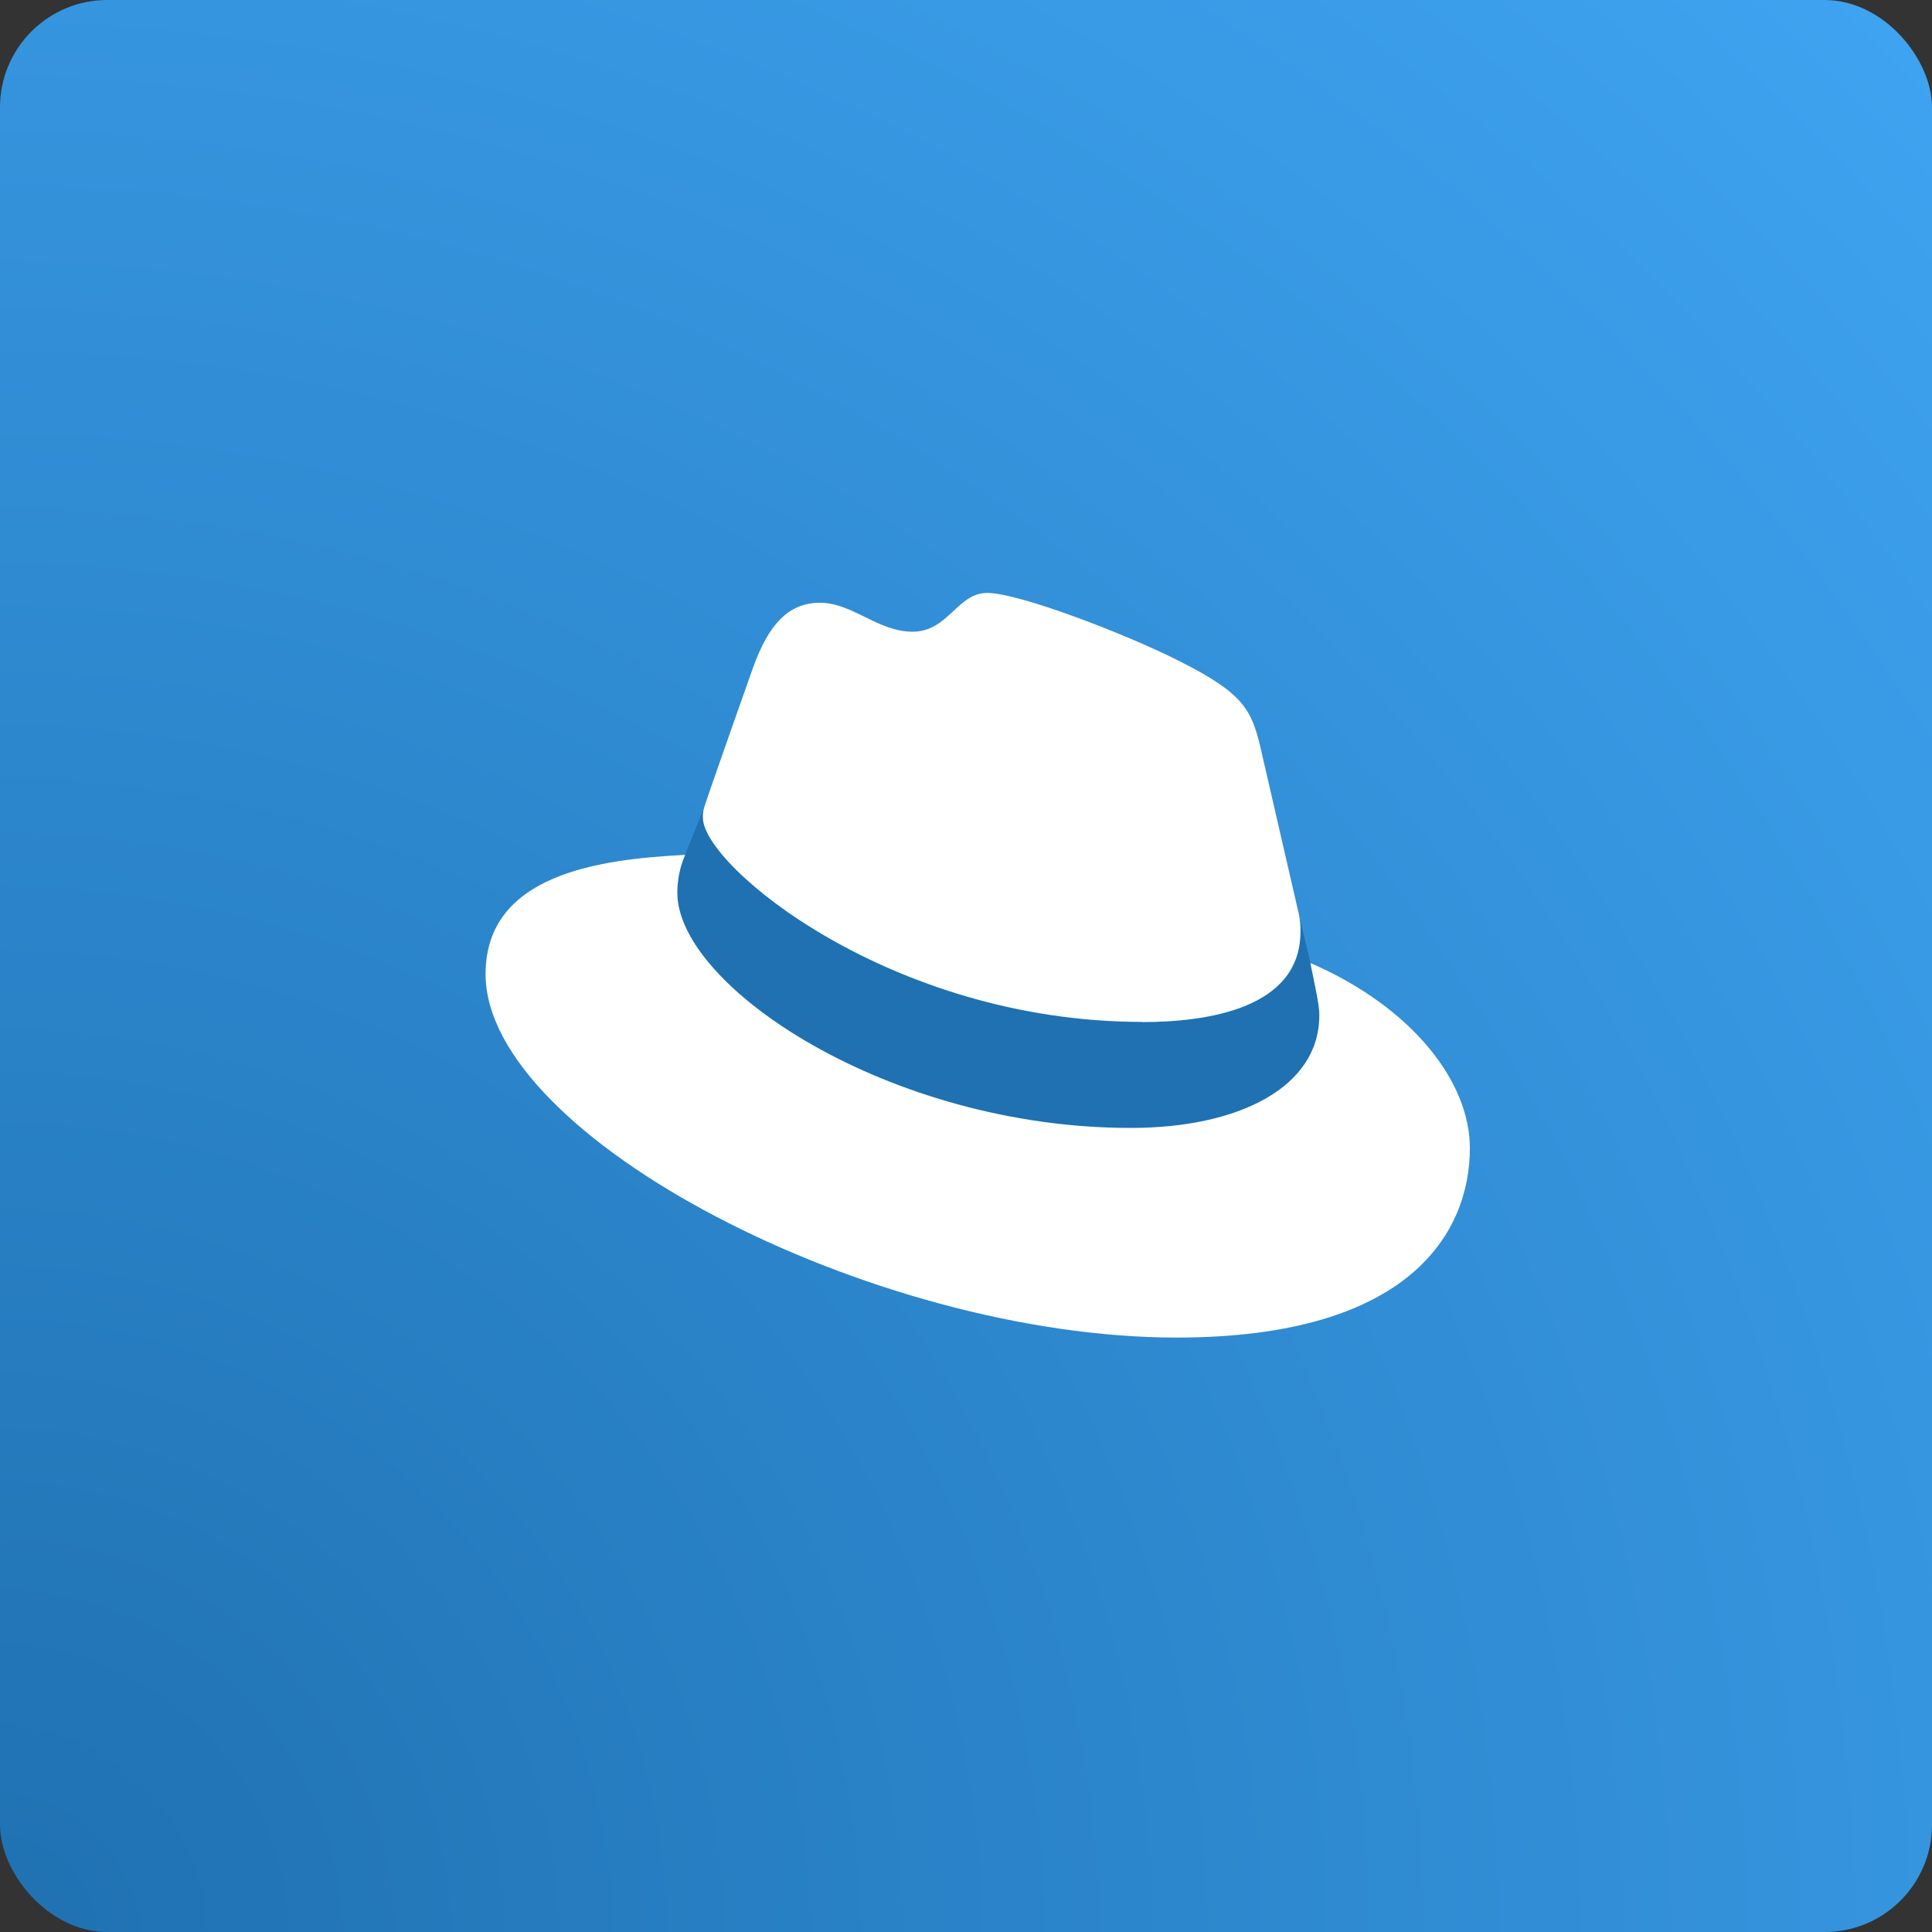 <?xml version="1.0" encoding="UTF-8"?>
<svg xmlns="http://www.w3.org/2000/svg" width="72" height="72" viewBox="0 0 72 72" fill="none">
  <rect x="0" y="0" width="72" height="72" fill="#333333" stroke="none"/>
  <rect width="72" height="72" rx="4" fill="url(#paint0_radial_4231_1813)"></rect>
  <g clip-path="url(#clip0_4231_1813)">
    <path d="M48.404 34.066C48.45 34.282 48.471 34.503 48.463 34.725C48.463 37.592 44.975 38.089 42.565 38.089C33.191 38.089 26.196 32.264 26.196 30.479C26.191 30.353 26.205 30.227 26.238 30.105L25.533 31.851C25.34 32.297 25.241 32.778 25.242 33.264C25.242 36.754 33.143 42.028 42.15 42.028C46.137 42.028 49.171 40.533 49.171 37.833C49.171 37.625 49.171 37.459 48.837 35.881L48.404 34.066Z" fill="#1F71B1"></path>
    <path d="M42.565 38.089C44.975 38.089 48.463 37.592 48.463 34.725C48.471 34.503 48.45 34.282 48.404 34.066L46.968 27.83C46.636 26.457 46.346 25.835 43.937 24.631C42.067 23.675 37.995 22.097 36.791 22.097C35.669 22.097 35.344 23.542 34.006 23.542C32.719 23.542 31.763 22.463 30.559 22.463C29.402 22.463 28.649 23.251 28.067 24.872C28.067 24.872 26.446 29.443 26.238 30.105C26.205 30.227 26.191 30.353 26.196 30.479C26.196 32.256 33.191 38.082 42.565 38.082M48.833 35.889C49.167 37.467 49.167 37.633 49.167 37.841C49.167 40.539 46.133 42.036 42.146 42.036C33.135 42.042 25.242 36.762 25.242 33.272C25.241 32.786 25.34 32.305 25.533 31.859C22.292 32.021 18.096 32.599 18.096 36.303C18.096 42.37 32.471 49.847 43.852 49.847C52.578 49.847 54.778 45.9 54.778 42.784C54.778 40.333 52.659 37.55 48.837 35.889" fill="white"></path>
  </g>
  <defs>
    <radialGradient id="paint0_radial_4231_1813" cx="0" cy="0" r="1" gradientUnits="userSpaceOnUse" gradientTransform="translate(0 72) rotate(-45) scale(101.823)">
      <stop stop-color="#1F71B1"></stop>
      <stop offset="1" stop-color="#3FA4F2"></stop>
    </radialGradient>
    <clipPath id="clip0_4231_1813">
      <rect width="37" height="27.943" fill="white" transform="translate(18 22)"></rect>
    </clipPath>
  </defs>
</svg>
